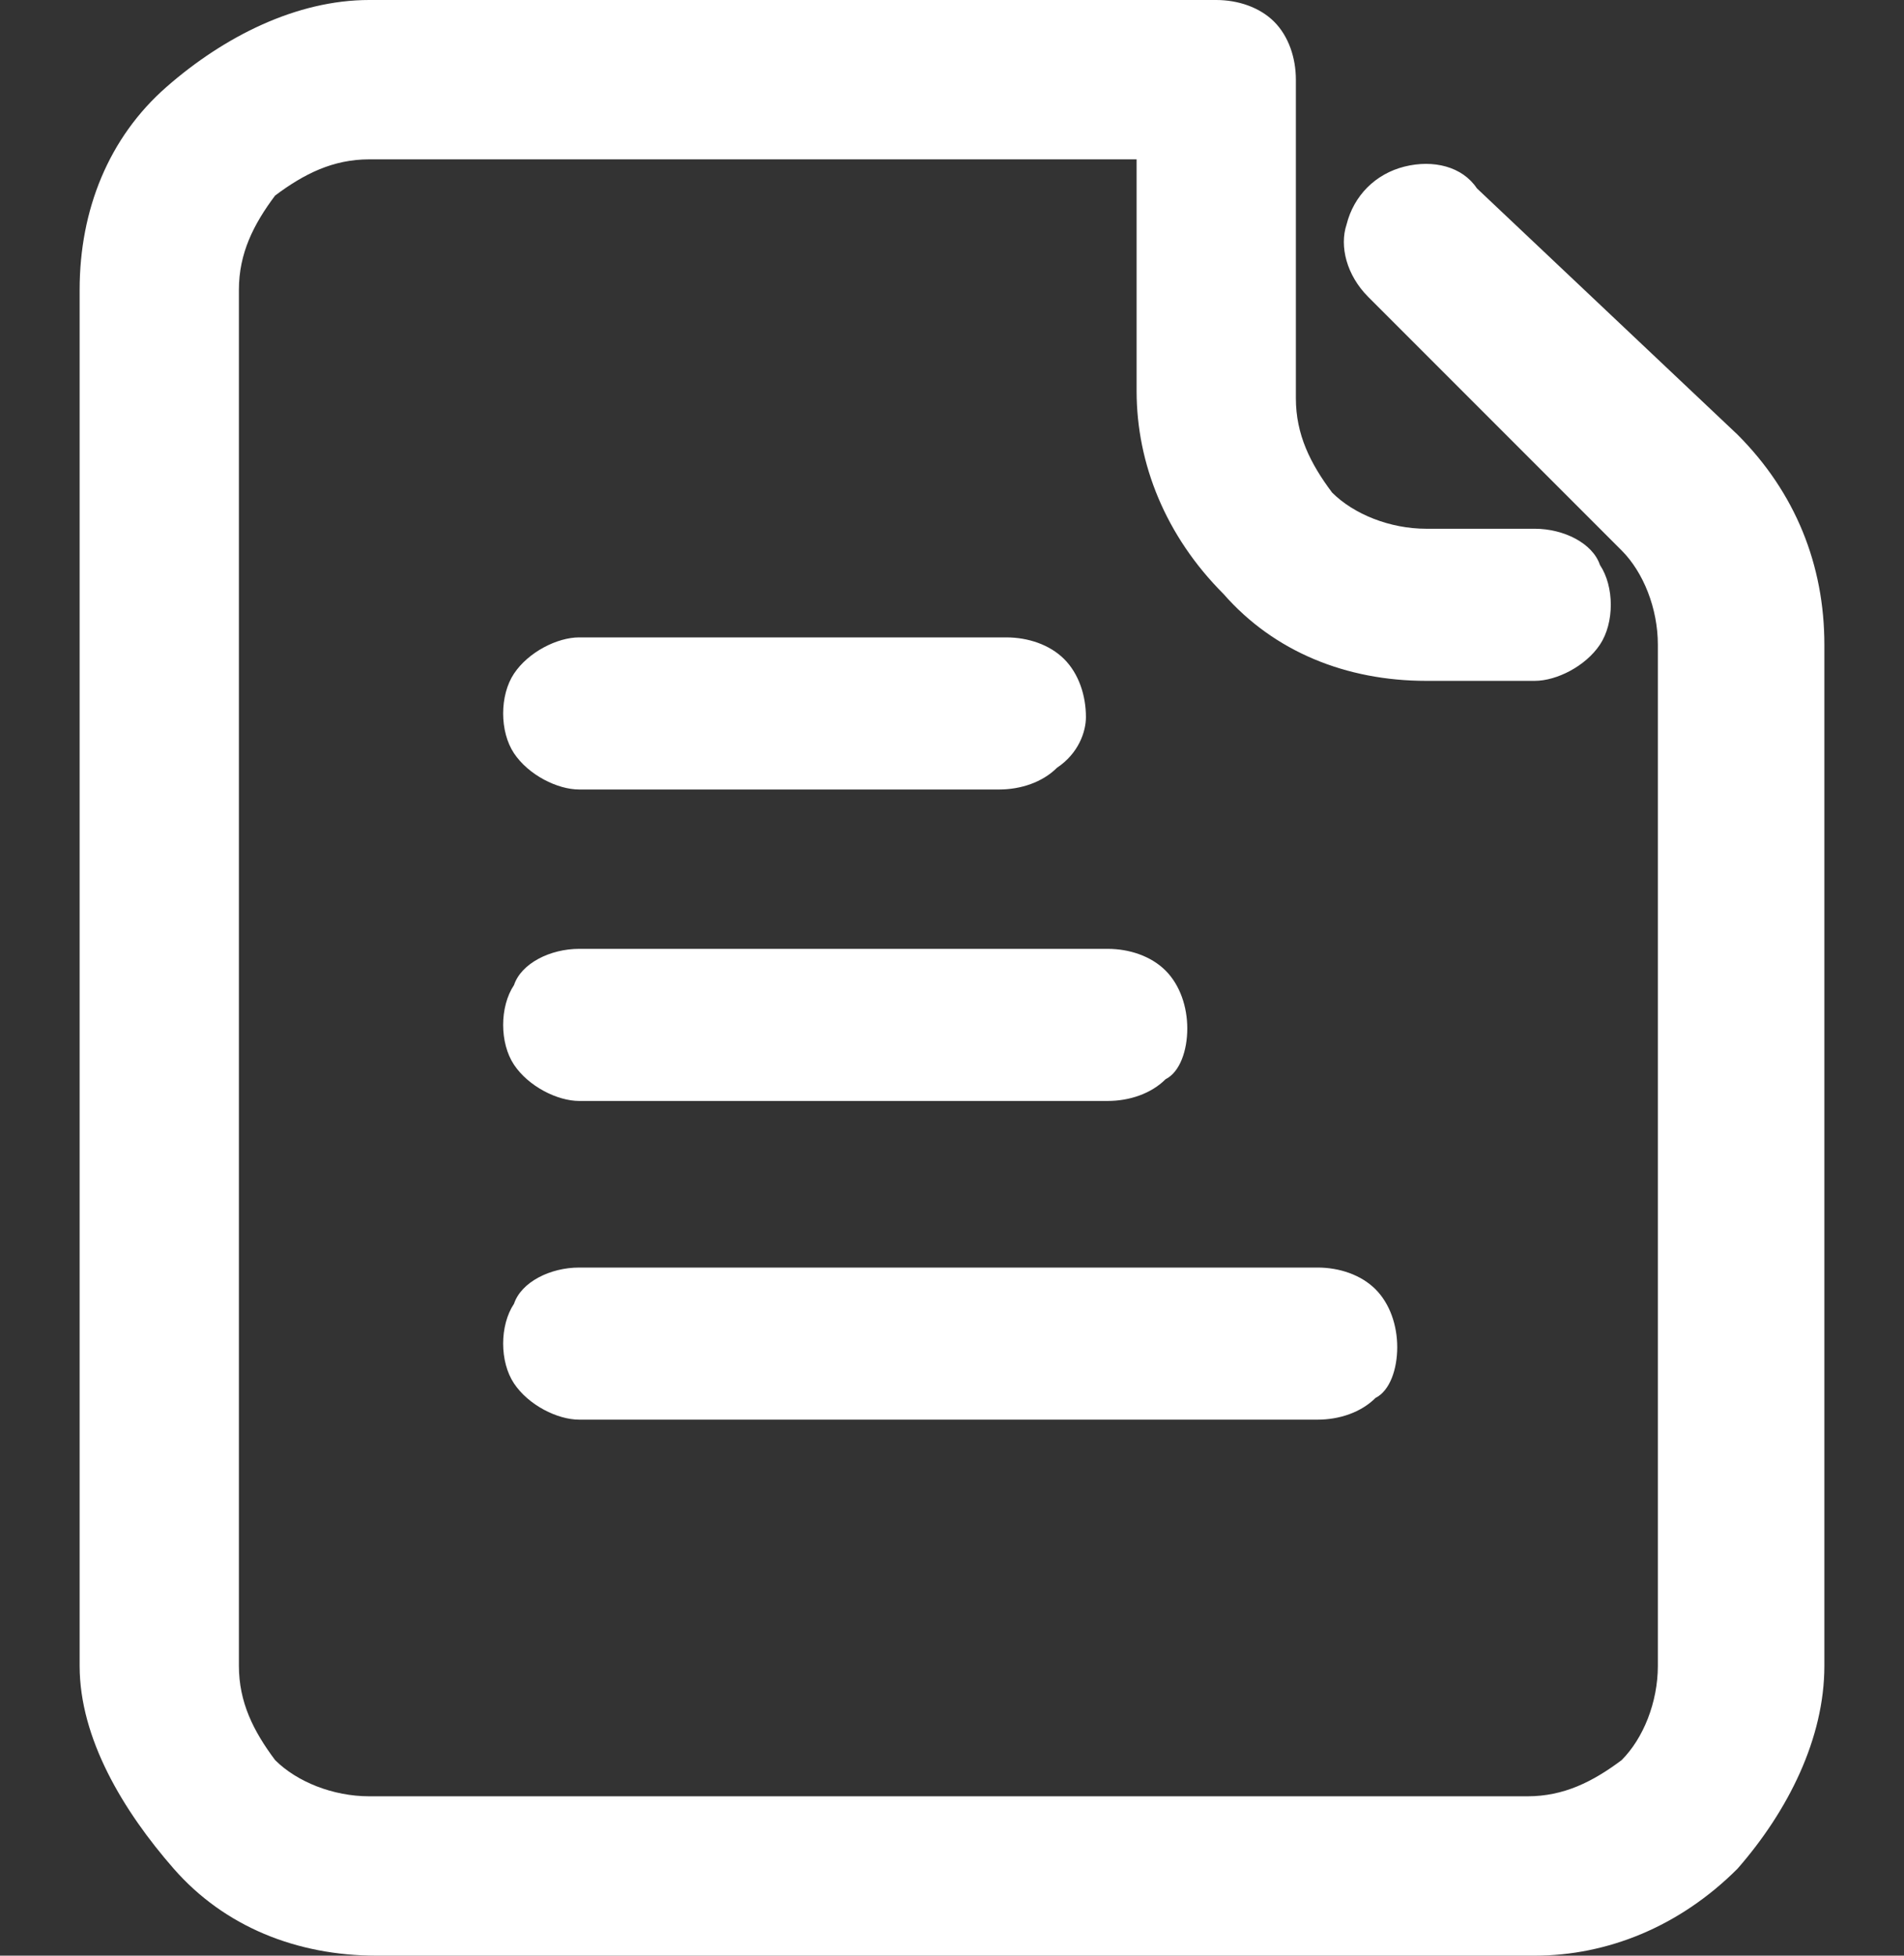 <?xml version="1.0" encoding="utf-8"?>
<!-- Generator: Adobe Illustrator 26.5.0, SVG Export Plug-In . SVG Version: 6.00 Build 0)  -->
<svg version="1.1" id="Capa_1" xmlns="http://www.w3.org/2000/svg" xmlns:xlink="http://www.w3.org/1999/xlink" x="0px" y="0px"
	 viewBox="0 0 26.3 27" style="enable-background:new 0 0 26.3 27;" xml:space="preserve">
<rect x="0" y="0" width="26.3" height="27" fill="#333333" stroke="none"/>
<style type="text/css">
	.st0{fill:#FFFFFF;}
</style>
<path class="st0" d="M21.2,27h-16c-1.1,0-2.1-0.4-2.8-1.2S1.1,24,1.1,23V4c0-1.1,0.4-2.1,1.2-2.8S4.1,0,5.1,0h11.7
	c0.3,0,0.6,0.1,0.8,0.3c0.2,0.2,0.3,0.5,0.3,0.8v4.4l0,0c0,0.5,0.2,0.9,0.5,1.3c0.3,0.3,0.8,0.5,1.3,0.5h1.5c0.4,0,0.8,0.2,0.9,0.5
	c0.2,0.3,0.2,0.8,0,1.1s-0.6,0.5-0.9,0.5h-1.5c-1.1,0-2.1-0.4-2.8-1.2c-0.8-0.8-1.2-1.8-1.2-2.8V2.2H5.1c-0.5,0-0.9,0.2-1.3,0.5
	C3.5,3.1,3.3,3.5,3.3,4v19c0,0.5,0.2,0.9,0.5,1.3c0.3,0.3,0.8,0.5,1.3,0.5h16c0.5,0,0.9-0.2,1.3-0.5c0.3-0.3,0.5-0.8,0.5-1.3V8.9
	c0-0.5-0.2-1-0.5-1.3l-3.5-3.5c-0.3-0.3-0.4-0.7-0.3-1c0.1-0.4,0.4-0.7,0.8-0.8s0.8,0,1,0.3L24,6l0,0c0.8,0.8,1.2,1.8,1.2,2.9V23
	l0,0c0,1-0.5,2-1.2,2.8C23.2,26.6,22.2,27,21.2,27L21.2,27z M15,9.9c0-0.3-0.1-0.6-0.3-0.8s-0.5-0.3-0.8-0.3H8
	C7.7,8.8,7.3,9,7.1,9.3c-0.2,0.3-0.2,0.8,0,1.1s0.6,0.5,0.9,0.5h5.8c0.3,0,0.6-0.1,0.8-0.3C14.9,10.4,15,10.1,15,9.9L15,9.9z
	 M16.4,14.2L16.4,14.2c0-0.3-0.1-0.6-0.3-0.8c-0.2-0.2-0.5-0.3-0.8-0.3H8c-0.4,0-0.8,0.2-0.9,0.5c-0.2,0.3-0.2,0.8,0,1.1
	s0.6,0.5,0.9,0.5h7.3c0.3,0,0.6-0.1,0.8-0.3C16.3,14.8,16.4,14.5,16.4,14.2L16.4,14.2z M19.3,18.6L19.3,18.6c0-0.3-0.1-0.6-0.3-0.8
	c-0.2-0.2-0.5-0.3-0.8-0.3H8c-0.4,0-0.8,0.2-0.9,0.5c-0.2,0.3-0.2,0.8,0,1.1c0.2,0.3,0.6,0.5,0.9,0.5h10.2c0.3,0,0.6-0.1,0.8-0.3
	C19.2,19.2,19.3,18.9,19.3,18.6L19.3,18.6z"/>
</svg>
